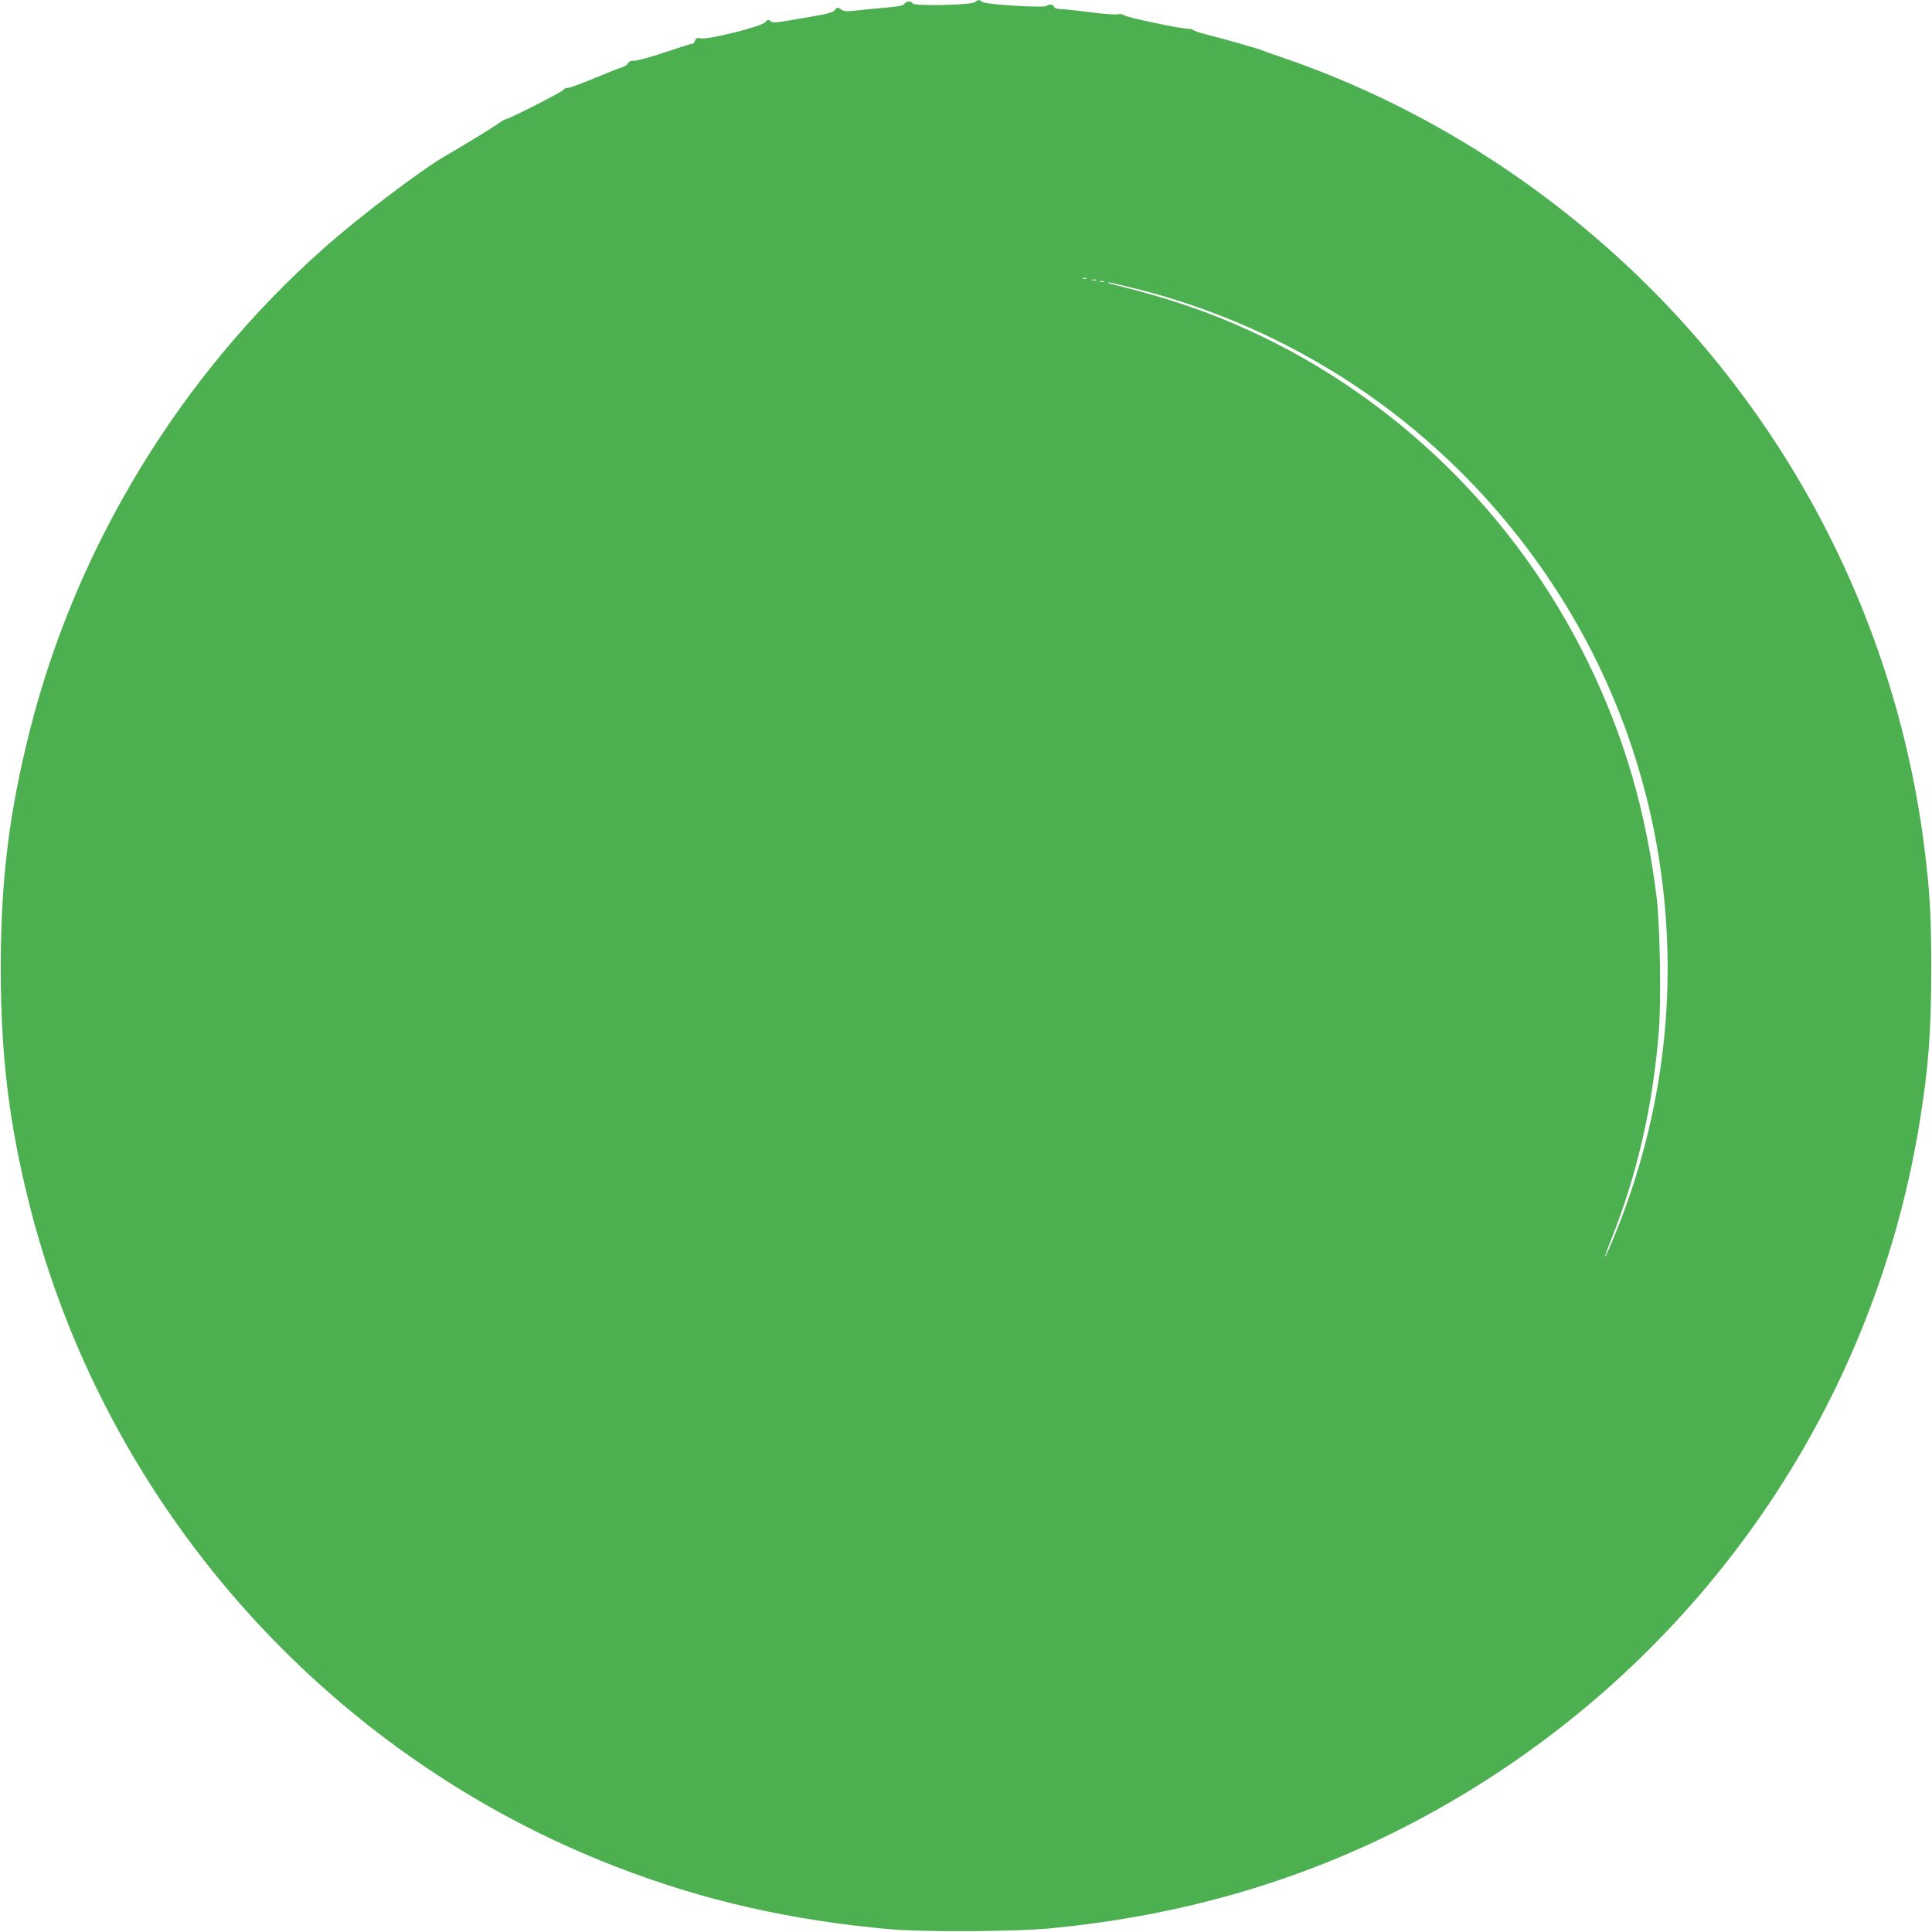 <?xml version="1.0" standalone="no"?>
<!DOCTYPE svg PUBLIC "-//W3C//DTD SVG 20010904//EN"
 "http://www.w3.org/TR/2001/REC-SVG-20010904/DTD/svg10.dtd">
<svg version="1.0" xmlns="http://www.w3.org/2000/svg"
 width="1280pt" height="1280pt" viewBox="0 0 1280 1280"
 preserveAspectRatio="xMidYMid meet">
<g transform="translate(0,1280) scale(0.1,-0.1)"
fill="#4caf50" stroke="none">
<path d="M6460 12786 c-21 -20 -407 -28 -415 -8 -6 17 -42 15 -53 -3 -6 -12
-39 -18 -128 -26 -65 -5 -152 -14 -193 -19 -62 -7 -78 -6 -99 8 -23 15 -26 15
-41 -5 -14 -16 -48 -25 -176 -47 -234 -40 -233 -40 -251 -25 -14 11 -19 10
-34 -8 -22 -28 -375 -117 -426 -107 -27 5 -33 2 -39 -15 -3 -12 -12 -21 -19
-21 -7 0 -89 -26 -182 -57 -93 -31 -183 -56 -201 -55 -23 1 -35 -4 -42 -17 -6
-10 -22 -21 -35 -25 -14 -3 -96 -36 -183 -72 -87 -37 -168 -66 -180 -66 -12 1
-26 -5 -30 -13 -8 -14 -363 -195 -383 -195 -5 0 -29 -14 -52 -31 -36 -26 -200
-126 -349 -213 -165 -96 -568 -402 -796 -604 -956 -844 -1651 -1986 -1958
-3212 -136 -542 -190 -987 -190 -1565 0 -574 54 -1020 186 -1550 499 -2000
1962 -3657 3889 -4402 577 -224 1158 -356 1820 -415 218 -19 830 -16 1055 6
899 85 1717 329 2468 733 1765 950 2980 2652 3296 4613 58 359 76 601 76 1015
0 354 -9 501 -45 795 -189 1511 -916 2907 -2048 3931 -649 587 -1405 1035
-2212 1310 -63 22 -124 43 -135 48 -22 10 -271 80 -375 106 -36 9 -69 21 -75
26 -5 5 -23 9 -40 9 -52 1 -401 75 -418 89 -10 8 -27 10 -45 6 -16 -3 -100 3
-186 15 -87 11 -173 20 -192 20 -22 0 -37 6 -40 15 -7 17 -35 20 -50 6 -14
-15 -405 9 -425 26 -20 17 -31 16 -49 -1z m737 -1832 c-3 -3 -12 -4 -19 -1 -8
3 -5 6 6 6 11 1 17 -2 13 -5z m66 -11 c-7 -2 -19 -2 -25 0 -7 3 -2 5 12 5 14
0 19 -2 13 -5z m50 -10 c-7 -2 -19 -2 -25 0 -7 3 -2 5 12 5 14 0 19 -2 13 -5z
m218 -47 c1036 -261 1948 -867 2589 -1721 443 -589 735 -1264 860 -1985 151
-874 52 -1757 -290 -2583 -29 -70 -54 -126 -56 -124 -2 2 12 44 32 93 179 443
286 907 325 1414 15 200 7 687 -15 870 -70 576 -217 1079 -461 1575 -476 967
-1267 1740 -2235 2184 -271 125 -548 219 -895 304 -33 8 -53 15 -44 16 8 1 94
-19 190 -43z"/>
</g>
</svg>

